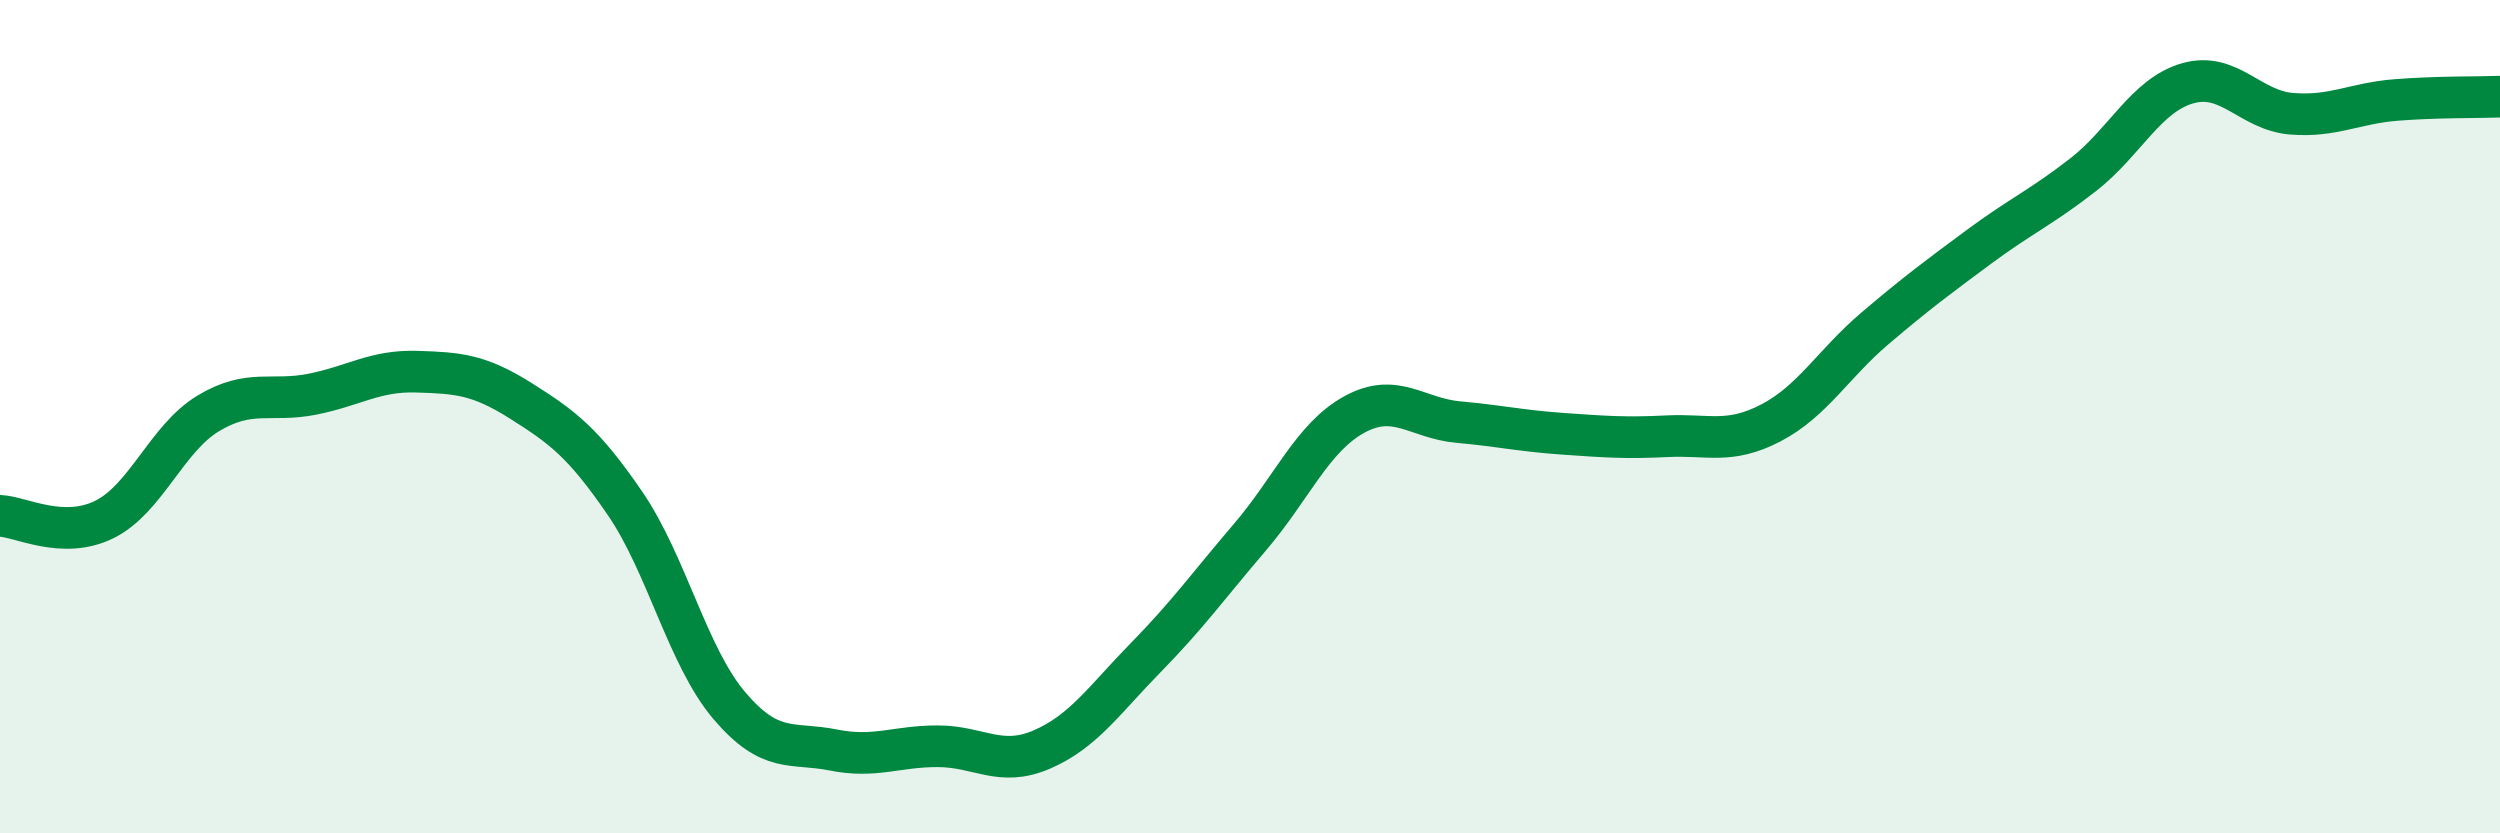 
    <svg width="60" height="20" viewBox="0 0 60 20" xmlns="http://www.w3.org/2000/svg">
      <path
        d="M 0,12.38 C 0.5,12.4 1.5,12.96 2.5,12.47 C 3.5,11.98 4,10.52 5,9.92 C 6,9.32 6.5,9.66 7.5,9.46 C 8.5,9.26 9,8.89 10,8.92 C 11,8.95 11.5,8.99 12.5,9.62 C 13.5,10.25 14,10.62 15,12.08 C 16,13.54 16.5,15.75 17.5,16.93 C 18.5,18.11 19,17.8 20,18 C 21,18.2 21.5,17.91 22.5,17.91 C 23.5,17.91 24,18.42 25,17.99 C 26,17.56 26.5,16.8 27.5,15.78 C 28.5,14.76 29,14.06 30,12.89 C 31,11.72 31.5,10.5 32.5,9.95 C 33.5,9.4 34,10.04 35,10.13 C 36,10.22 36.5,10.34 37.5,10.41 C 38.5,10.48 39,10.52 40,10.47 C 41,10.42 41.5,10.67 42.5,10.15 C 43.5,9.63 44,8.73 45,7.88 C 46,7.03 46.5,6.66 47.5,5.92 C 48.5,5.18 49,4.97 50,4.19 C 51,3.41 51.5,2.29 52.5,2 C 53.5,1.71 54,2.65 55,2.73 C 56,2.81 56.5,2.48 57.5,2.4 C 58.5,2.32 59.5,2.34 60,2.32L60 20L0 20Z"
        fill="#008740"
        opacity="0.1"
        stroke-linecap="round"
        stroke-linejoin="round"
      />
      <path
        d="M 0,12.38 C 0.5,12.4 1.5,12.96 2.5,12.47 C 3.5,11.98 4,10.52 5,9.92 C 6,9.32 6.5,9.66 7.5,9.46 C 8.5,9.26 9,8.89 10,8.92 C 11,8.95 11.5,8.99 12.5,9.62 C 13.5,10.25 14,10.62 15,12.08 C 16,13.54 16.5,15.75 17.5,16.93 C 18.5,18.11 19,17.8 20,18 C 21,18.2 21.5,17.91 22.5,17.91 C 23.5,17.91 24,18.42 25,17.99 C 26,17.56 26.5,16.8 27.5,15.78 C 28.5,14.76 29,14.06 30,12.89 C 31,11.72 31.5,10.5 32.5,9.95 C 33.5,9.4 34,10.04 35,10.13 C 36,10.22 36.5,10.34 37.5,10.41 C 38.5,10.48 39,10.52 40,10.47 C 41,10.42 41.5,10.67 42.5,10.15 C 43.5,9.63 44,8.73 45,7.88 C 46,7.03 46.5,6.66 47.5,5.92 C 48.5,5.18 49,4.97 50,4.19 C 51,3.41 51.5,2.29 52.5,2 C 53.5,1.71 54,2.65 55,2.73 C 56,2.81 56.5,2.48 57.5,2.4 C 58.5,2.32 59.5,2.34 60,2.32"
        stroke="#008740"
        stroke-width="1"
        fill="none"
        stroke-linecap="round"
        stroke-linejoin="round"
      />
    </svg>
  